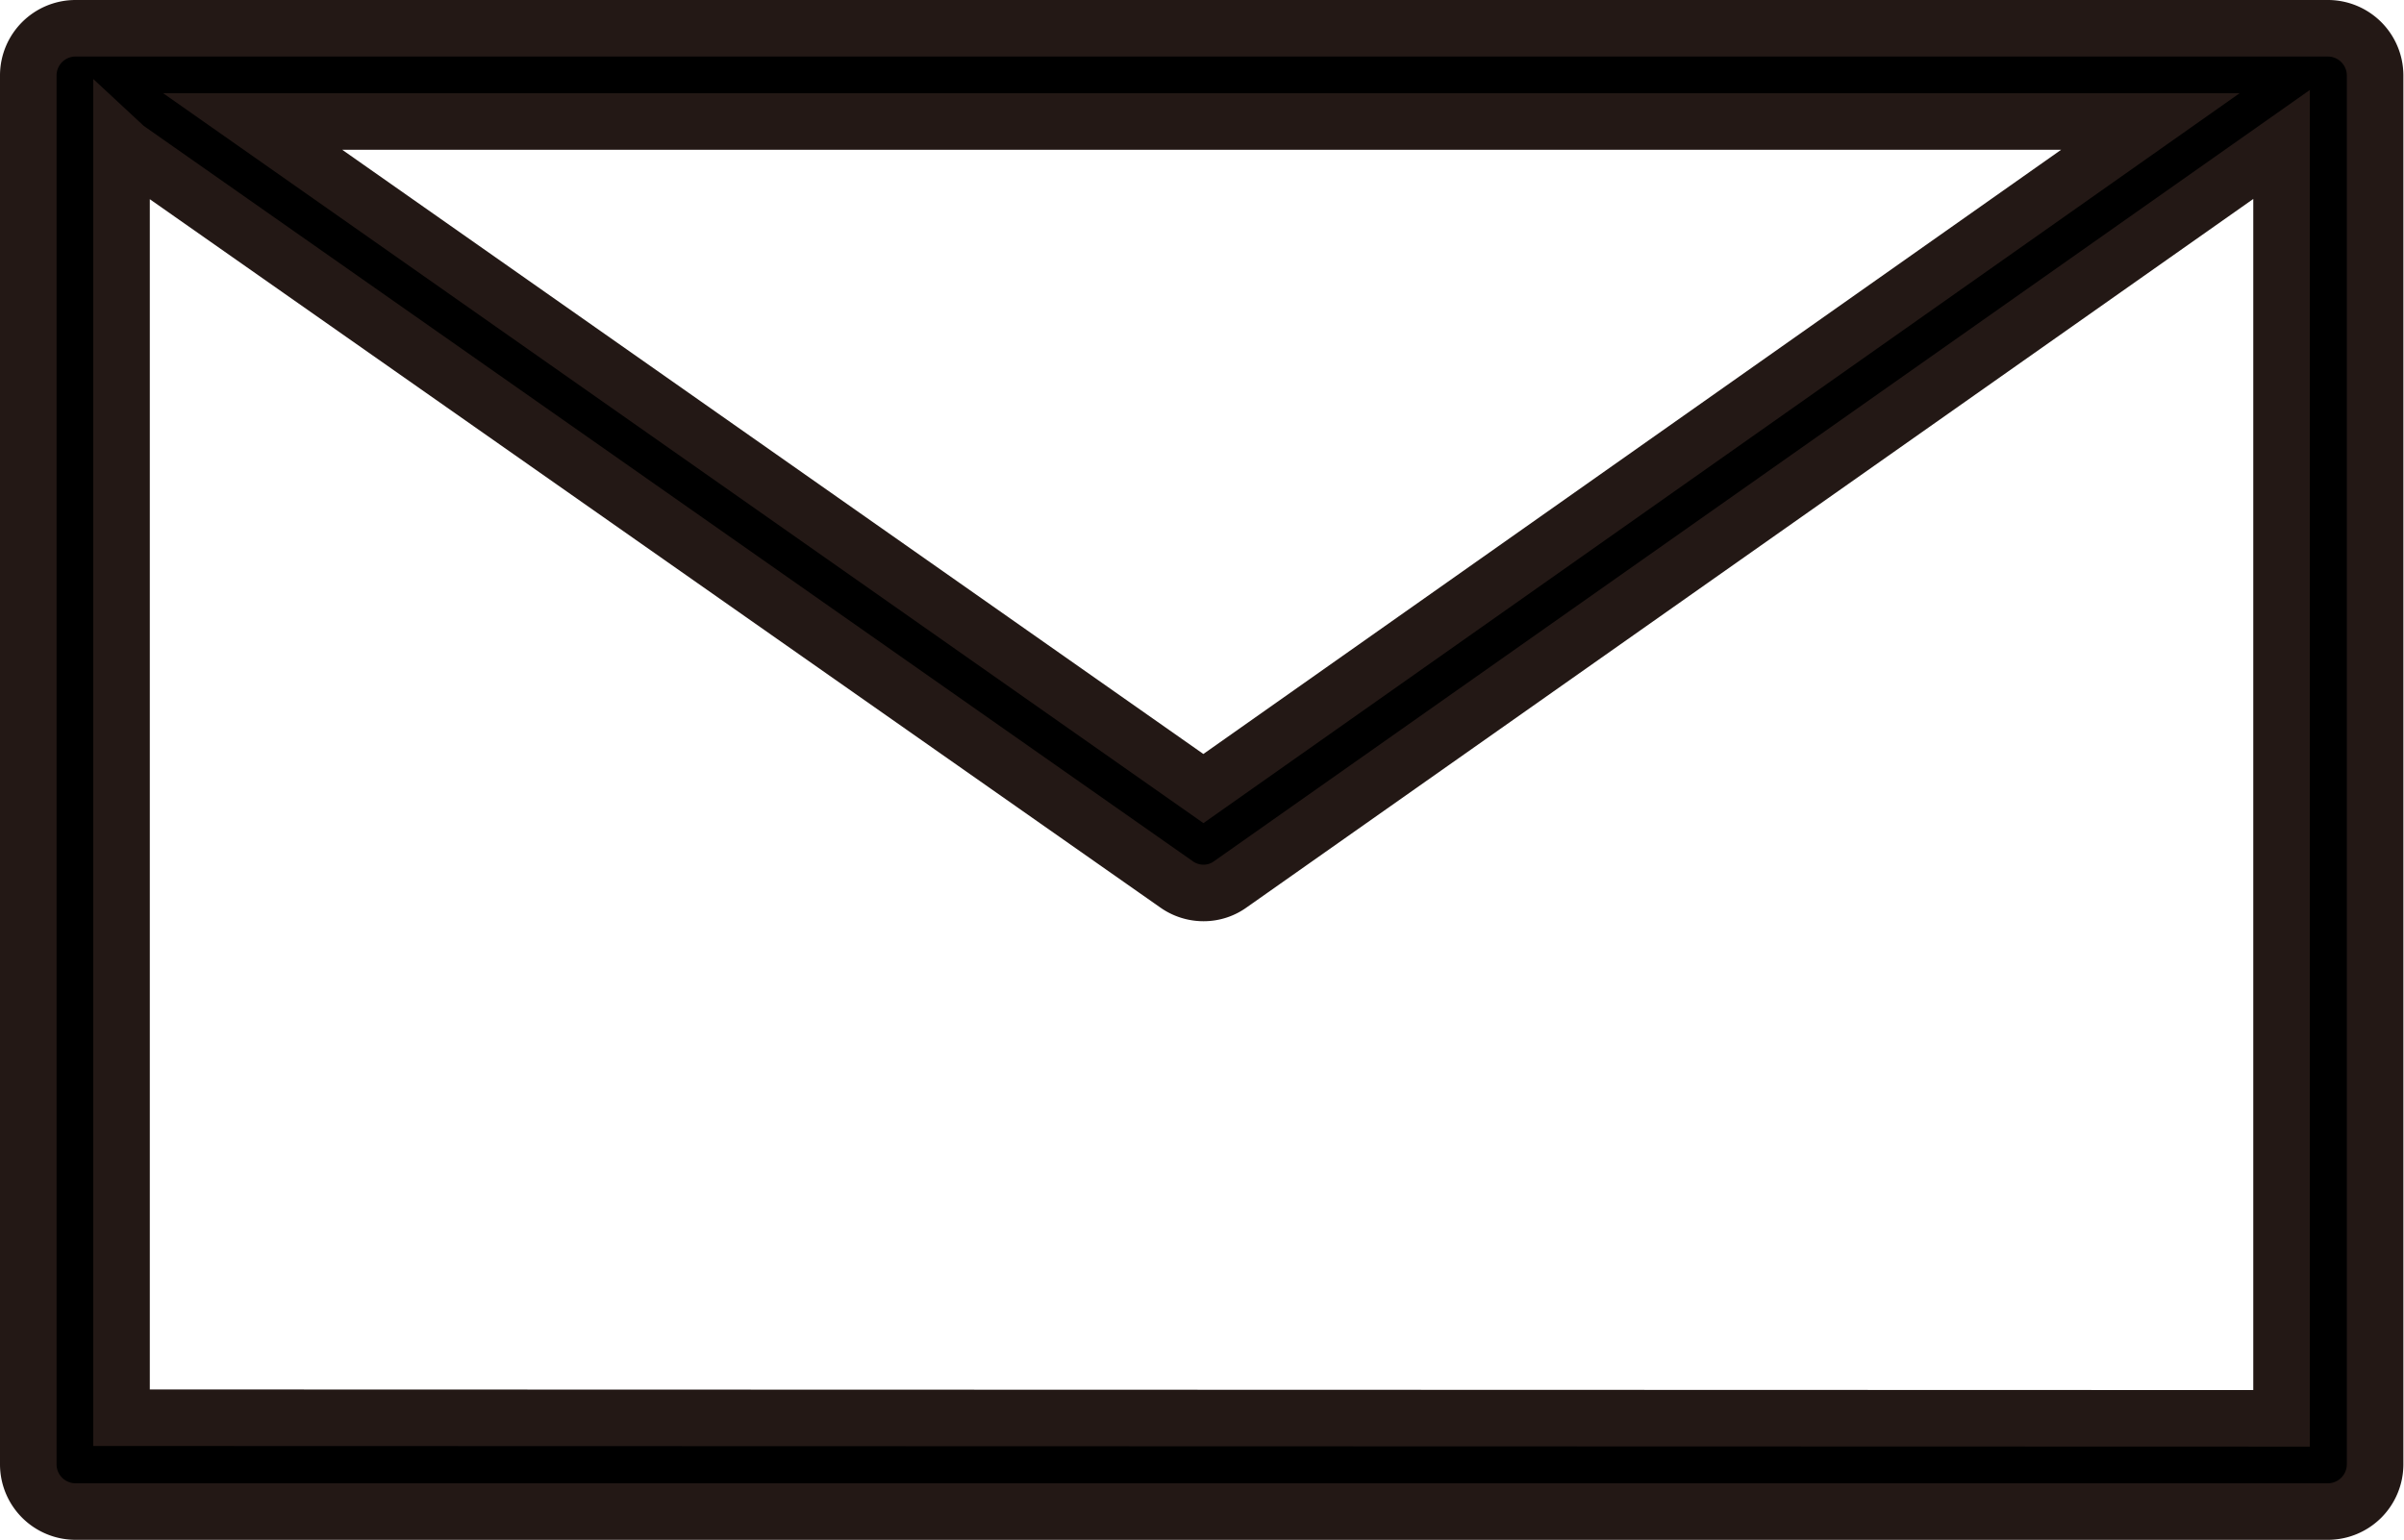 <svg id="レイヤー_1" data-name="レイヤー 1" xmlns="http://www.w3.org/2000/svg" width="77.35" height="49.56" viewBox="0 0 77.35 49.56"><path d="M74,0H1.51A1.52,1.52,0,0,0,0,1.51V46.23a1.52,1.52,0,0,0,1.51,1.51H74a1.52,1.52,0,0,0,1.51-1.51V1.51A1.52,1.52,0,0,0,74,0ZM68.28,3,37.81,24.47,7.22,3ZM3,44.72v-41l.14.13L36.94,27.55a1.5,1.5,0,0,0,.87.28,1.46,1.46,0,0,0,.87-.28L72.5,3.74h0v41Z" transform="translate(0.91 0.91)"/><path d="M74,0H1.51A1.52,1.52,0,0,0,0,1.51V46.23a1.52,1.52,0,0,0,1.51,1.51H74a1.52,1.52,0,0,0,1.51-1.51V1.51A1.52,1.52,0,0,0,74,0ZM68.28,3,37.81,24.47,7.22,3ZM3,44.72v-41l.14.13L36.94,27.55a1.5,1.5,0,0,0,.87.28,1.46,1.46,0,0,0,.87-.28L72.5,3.74h0v41Z" transform="translate(0.91 0.91)" fill="none" stroke="#231815" stroke-width="1.82"/></svg>